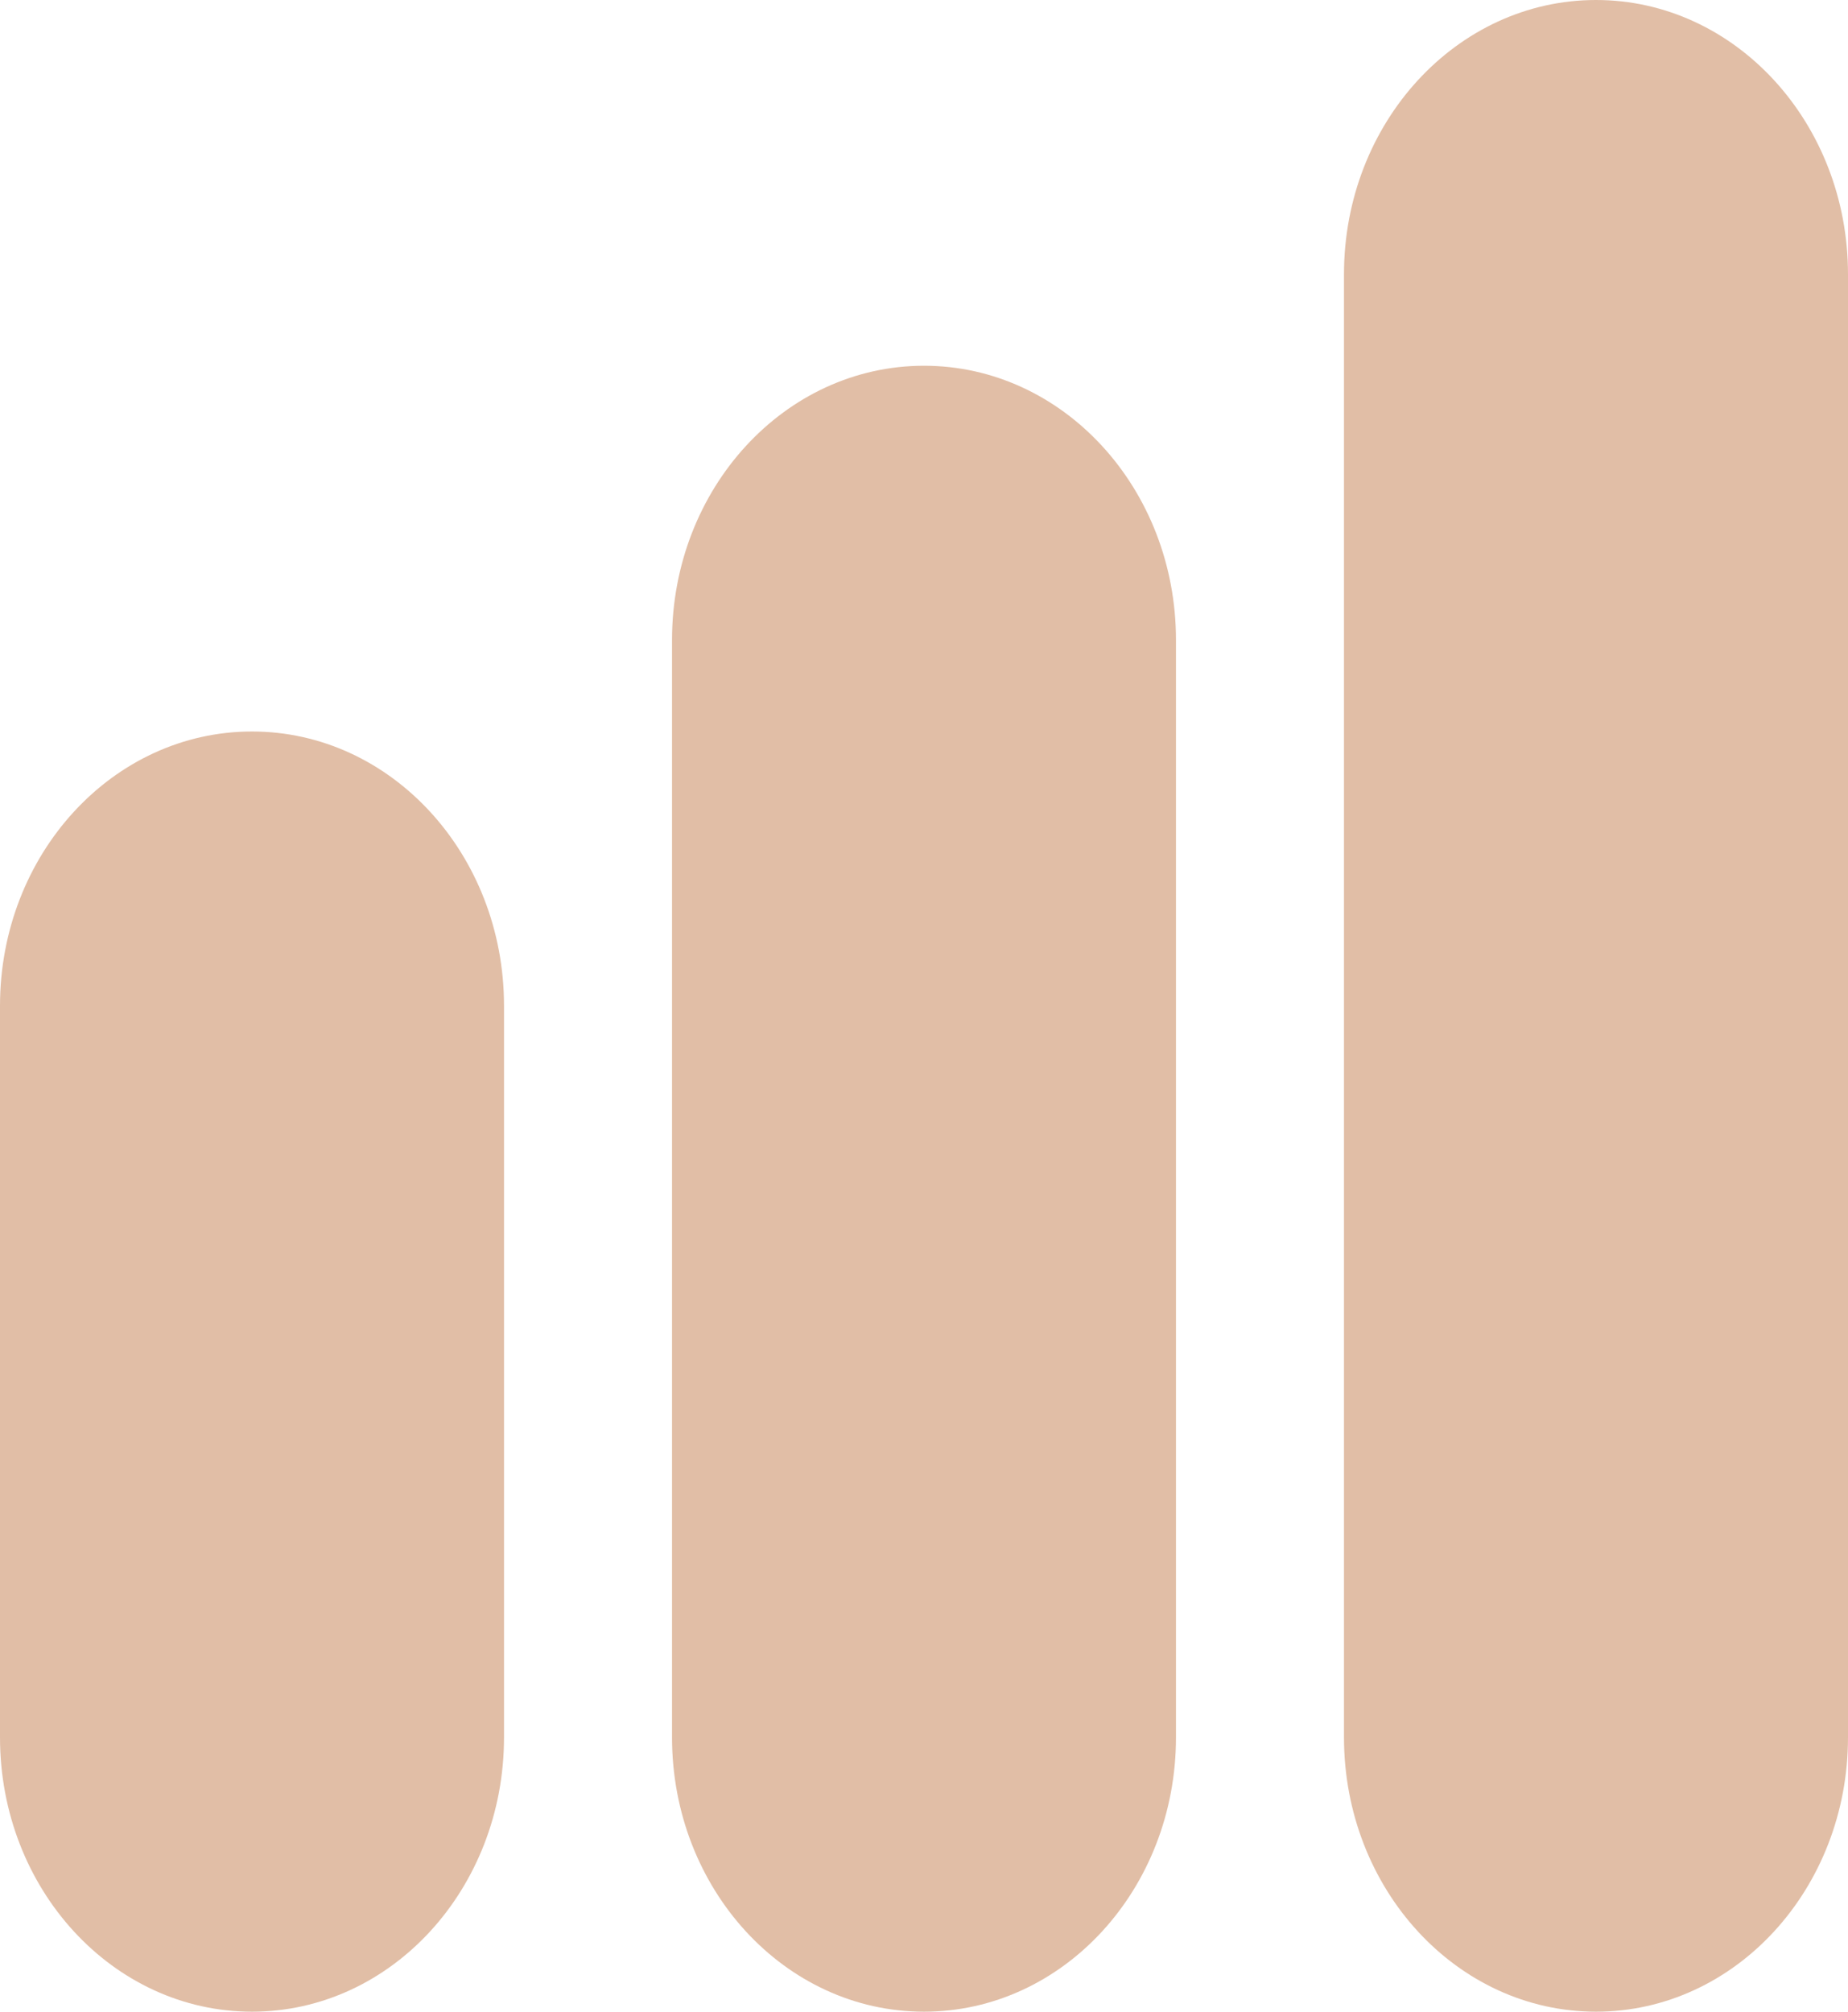 <?xml version="1.0" encoding="UTF-8"?> <svg xmlns="http://www.w3.org/2000/svg" width="34" height="37" viewBox="0 0 34 37" fill="none"> <path d="M0 18.5C0 15.713 2.076 13.454 4.636 13.454C7.197 13.454 9.273 15.713 9.273 18.5V31.954C9.273 34.741 7.197 37 4.636 37C2.076 37 0 34.741 0 31.954V18.5Z" fill="#E1BEA6"></path> <path d="M12.364 11.773C12.364 8.986 14.439 6.727 17 6.727C19.561 6.727 21.636 8.986 21.636 11.773V31.954C21.636 34.741 19.561 37 17 37C14.439 37 12.364 34.741 12.364 31.954V11.773Z" fill="#E1BEA6"></path> <path d="M24.727 5.045C24.727 2.259 26.803 0 29.364 0C31.924 0 34 2.259 34 5.045V31.954C34 34.741 31.924 37 29.364 37C26.803 37 24.727 34.741 24.727 31.954V5.045Z" fill="#E1BEA6"></path> </svg> 